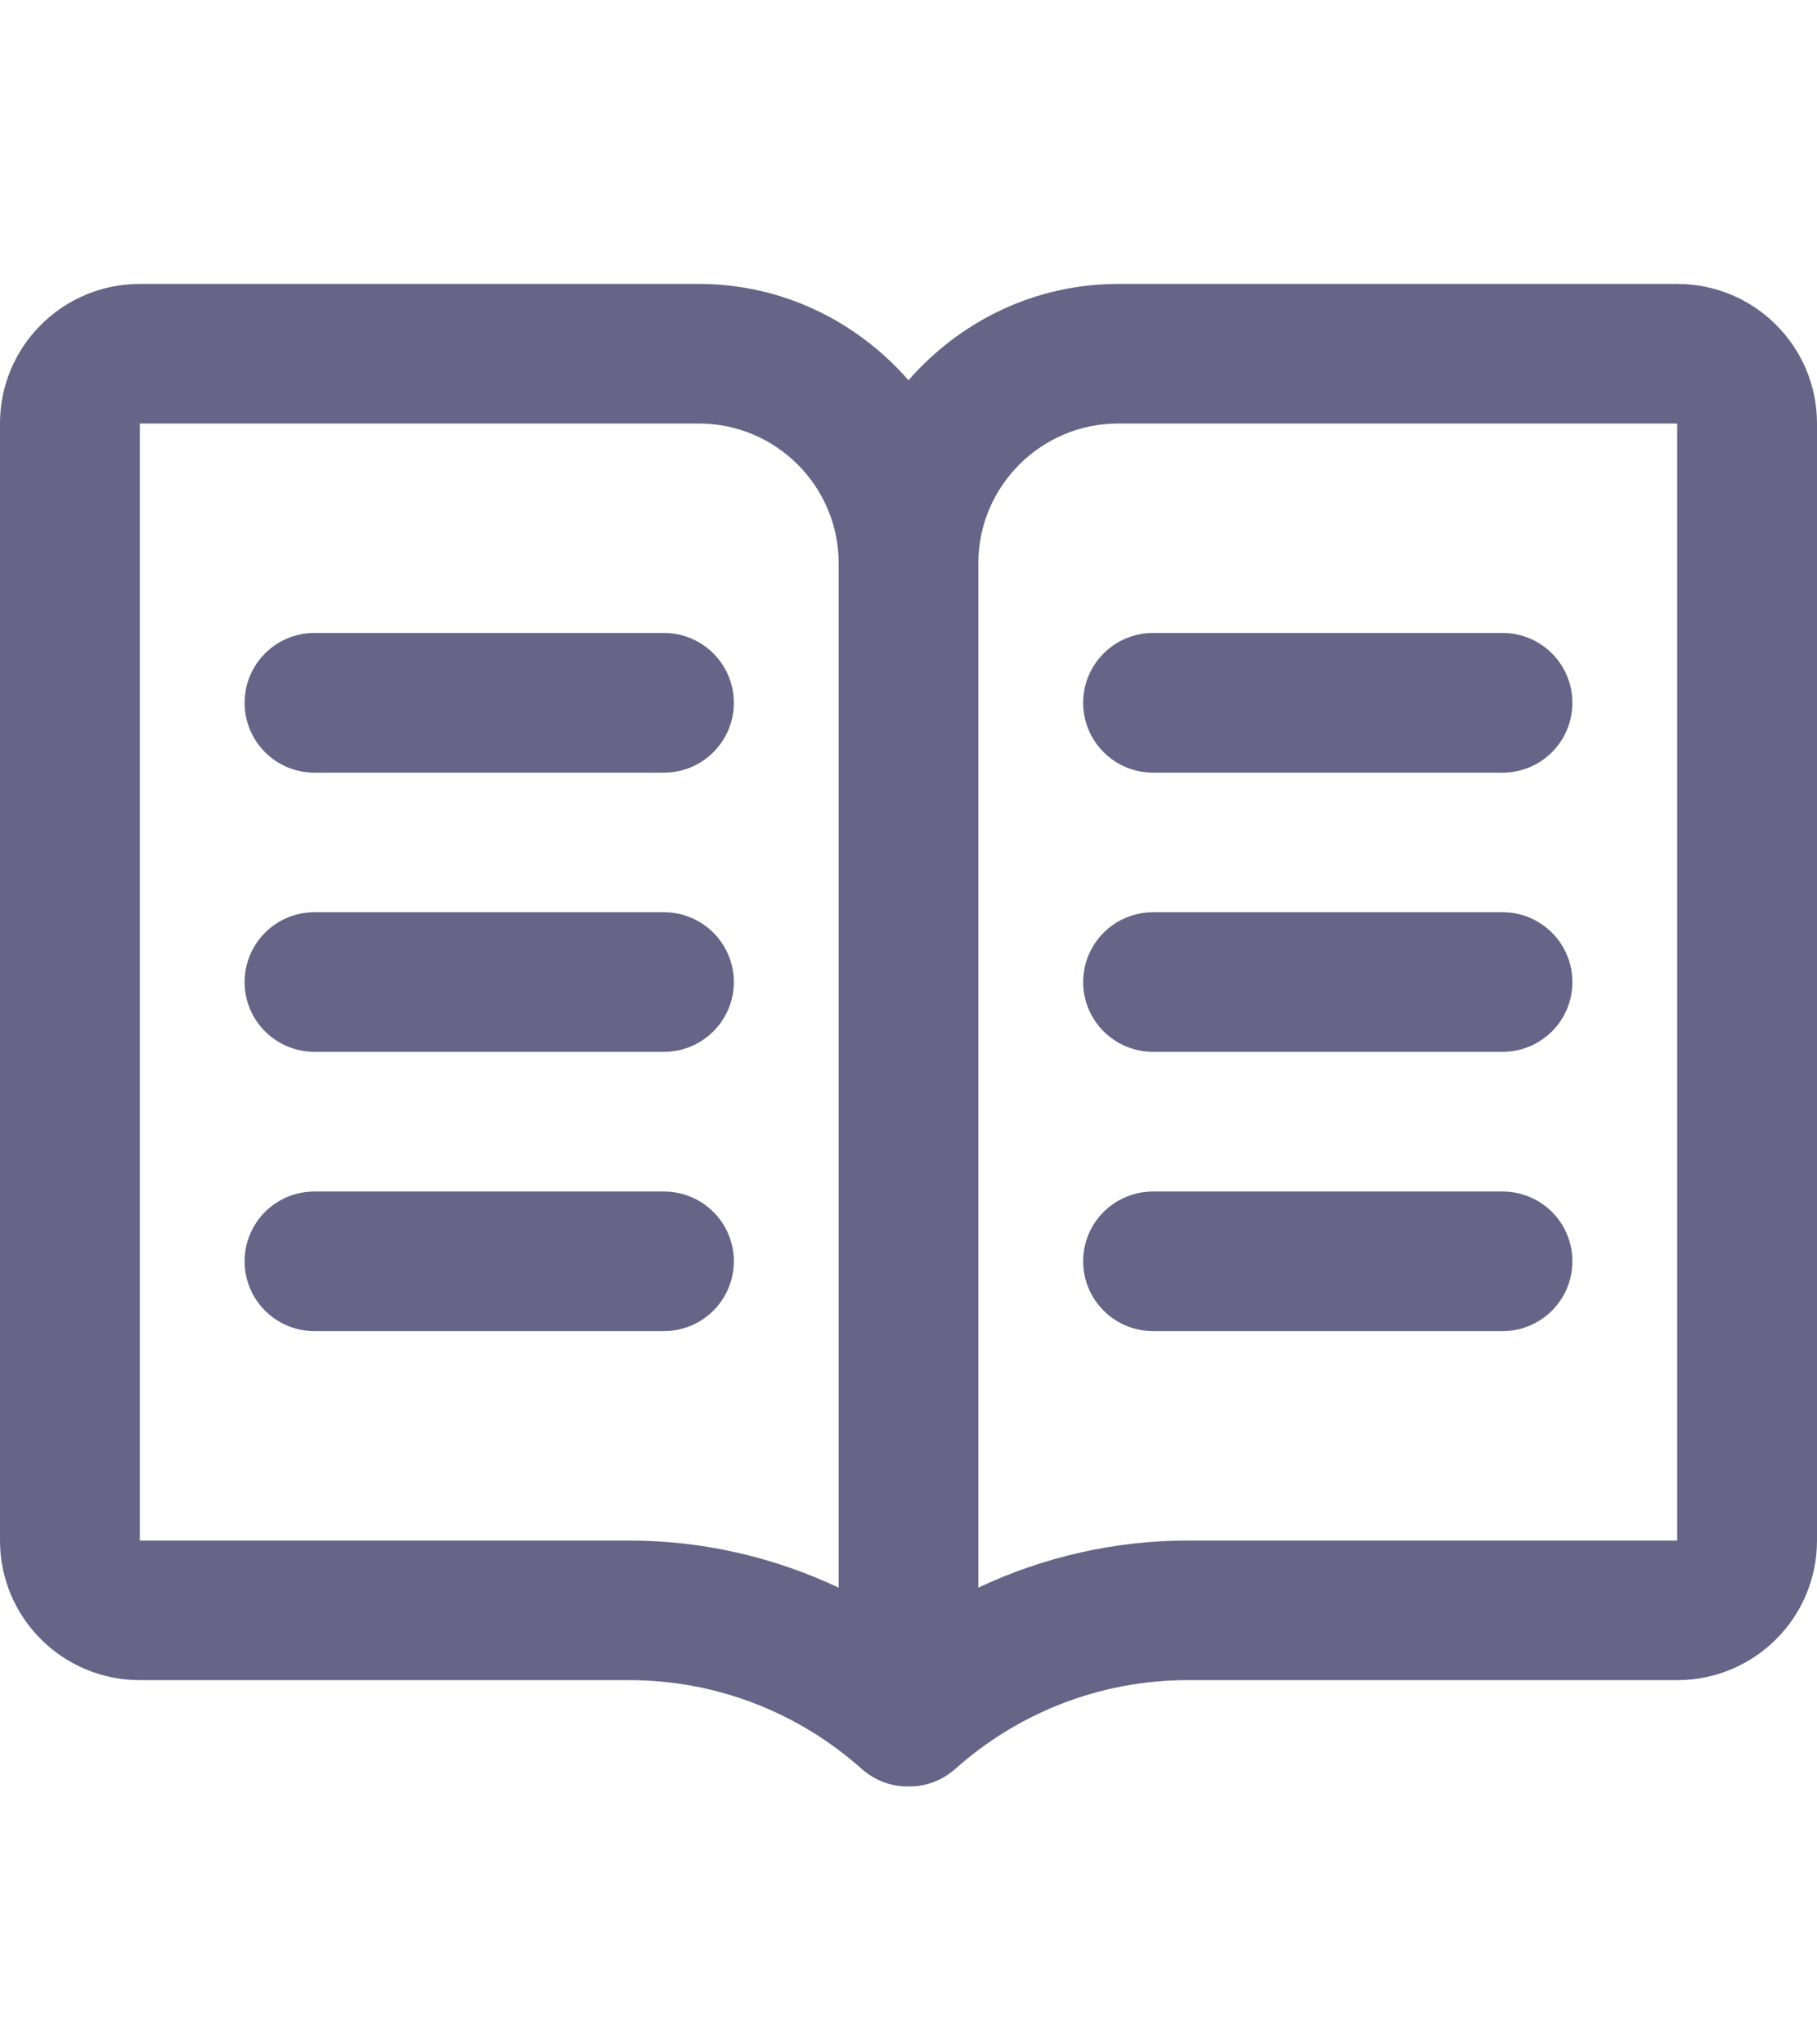 <svg width="16" height="18" viewBox="0 0 16 18" fill="none" xmlns="http://www.w3.org/2000/svg">
<path d="M1.231 14.793H5.538C6.324 14.793 7.041 15.088 7.585 15.572C7.706 15.68 7.85 15.729 7.99 15.729C7.993 15.729 7.996 15.727 8 15.727C8.004 15.727 8.007 15.729 8.01 15.729C8.15 15.729 8.294 15.68 8.415 15.572C8.959 15.088 9.676 14.793 10.461 14.793H14.769C15.449 14.793 16 14.243 16 13.564V3.729C16 3.05 15.449 2.5 14.769 2.5H9.846C9.107 2.5 8.451 2.832 8 3.348C7.549 2.832 6.893 2.5 6.154 2.5H1.231C0.551 2.5 0 3.05 0 3.729V13.564C0 14.243 0.551 14.793 1.231 14.793ZM9.846 3.729H14.769V13.564H10.461C9.817 13.564 9.188 13.708 8.615 13.979V4.959C8.615 4.281 9.168 3.729 9.846 3.729ZM1.231 3.729H6.154C6.833 3.729 7.385 4.281 7.385 4.959V13.979C6.812 13.708 6.183 13.564 5.538 13.564H1.231V3.729ZM10.154 6.803H13.231C13.571 6.803 13.846 6.528 13.846 6.188C13.846 5.848 13.571 5.573 13.231 5.573H10.154C9.814 5.573 9.538 5.848 9.538 6.188C9.538 6.528 9.814 6.803 10.154 6.803ZM10.154 9.261H13.231C13.571 9.261 13.846 8.986 13.846 8.647C13.846 8.307 13.571 8.032 13.231 8.032H10.154C9.814 8.032 9.538 8.307 9.538 8.647C9.538 8.986 9.814 9.261 10.154 9.261ZM10.154 11.72H13.231C13.571 11.72 13.846 11.445 13.846 11.105C13.846 10.765 13.571 10.491 13.231 10.491H10.154C9.814 10.491 9.538 10.765 9.538 11.105C9.538 11.445 9.814 11.72 10.154 11.72ZM2.769 6.803H5.846C6.186 6.803 6.462 6.528 6.462 6.188C6.462 5.848 6.186 5.573 5.846 5.573H2.769C2.429 5.573 2.154 5.848 2.154 6.188C2.154 6.528 2.429 6.803 2.769 6.803ZM2.769 9.261H5.846C6.186 9.261 6.462 8.986 6.462 8.647C6.462 8.307 6.186 8.032 5.846 8.032H2.769C2.429 8.032 2.154 8.307 2.154 8.647C2.154 8.986 2.429 9.261 2.769 9.261ZM6.462 11.105C6.462 10.765 6.186 10.491 5.846 10.491H2.769C2.429 10.491 2.154 10.765 2.154 11.105C2.154 11.445 2.429 11.72 2.769 11.72H5.846C6.186 11.72 6.462 11.445 6.462 11.105Z" fill="#666487"/>
</svg>
